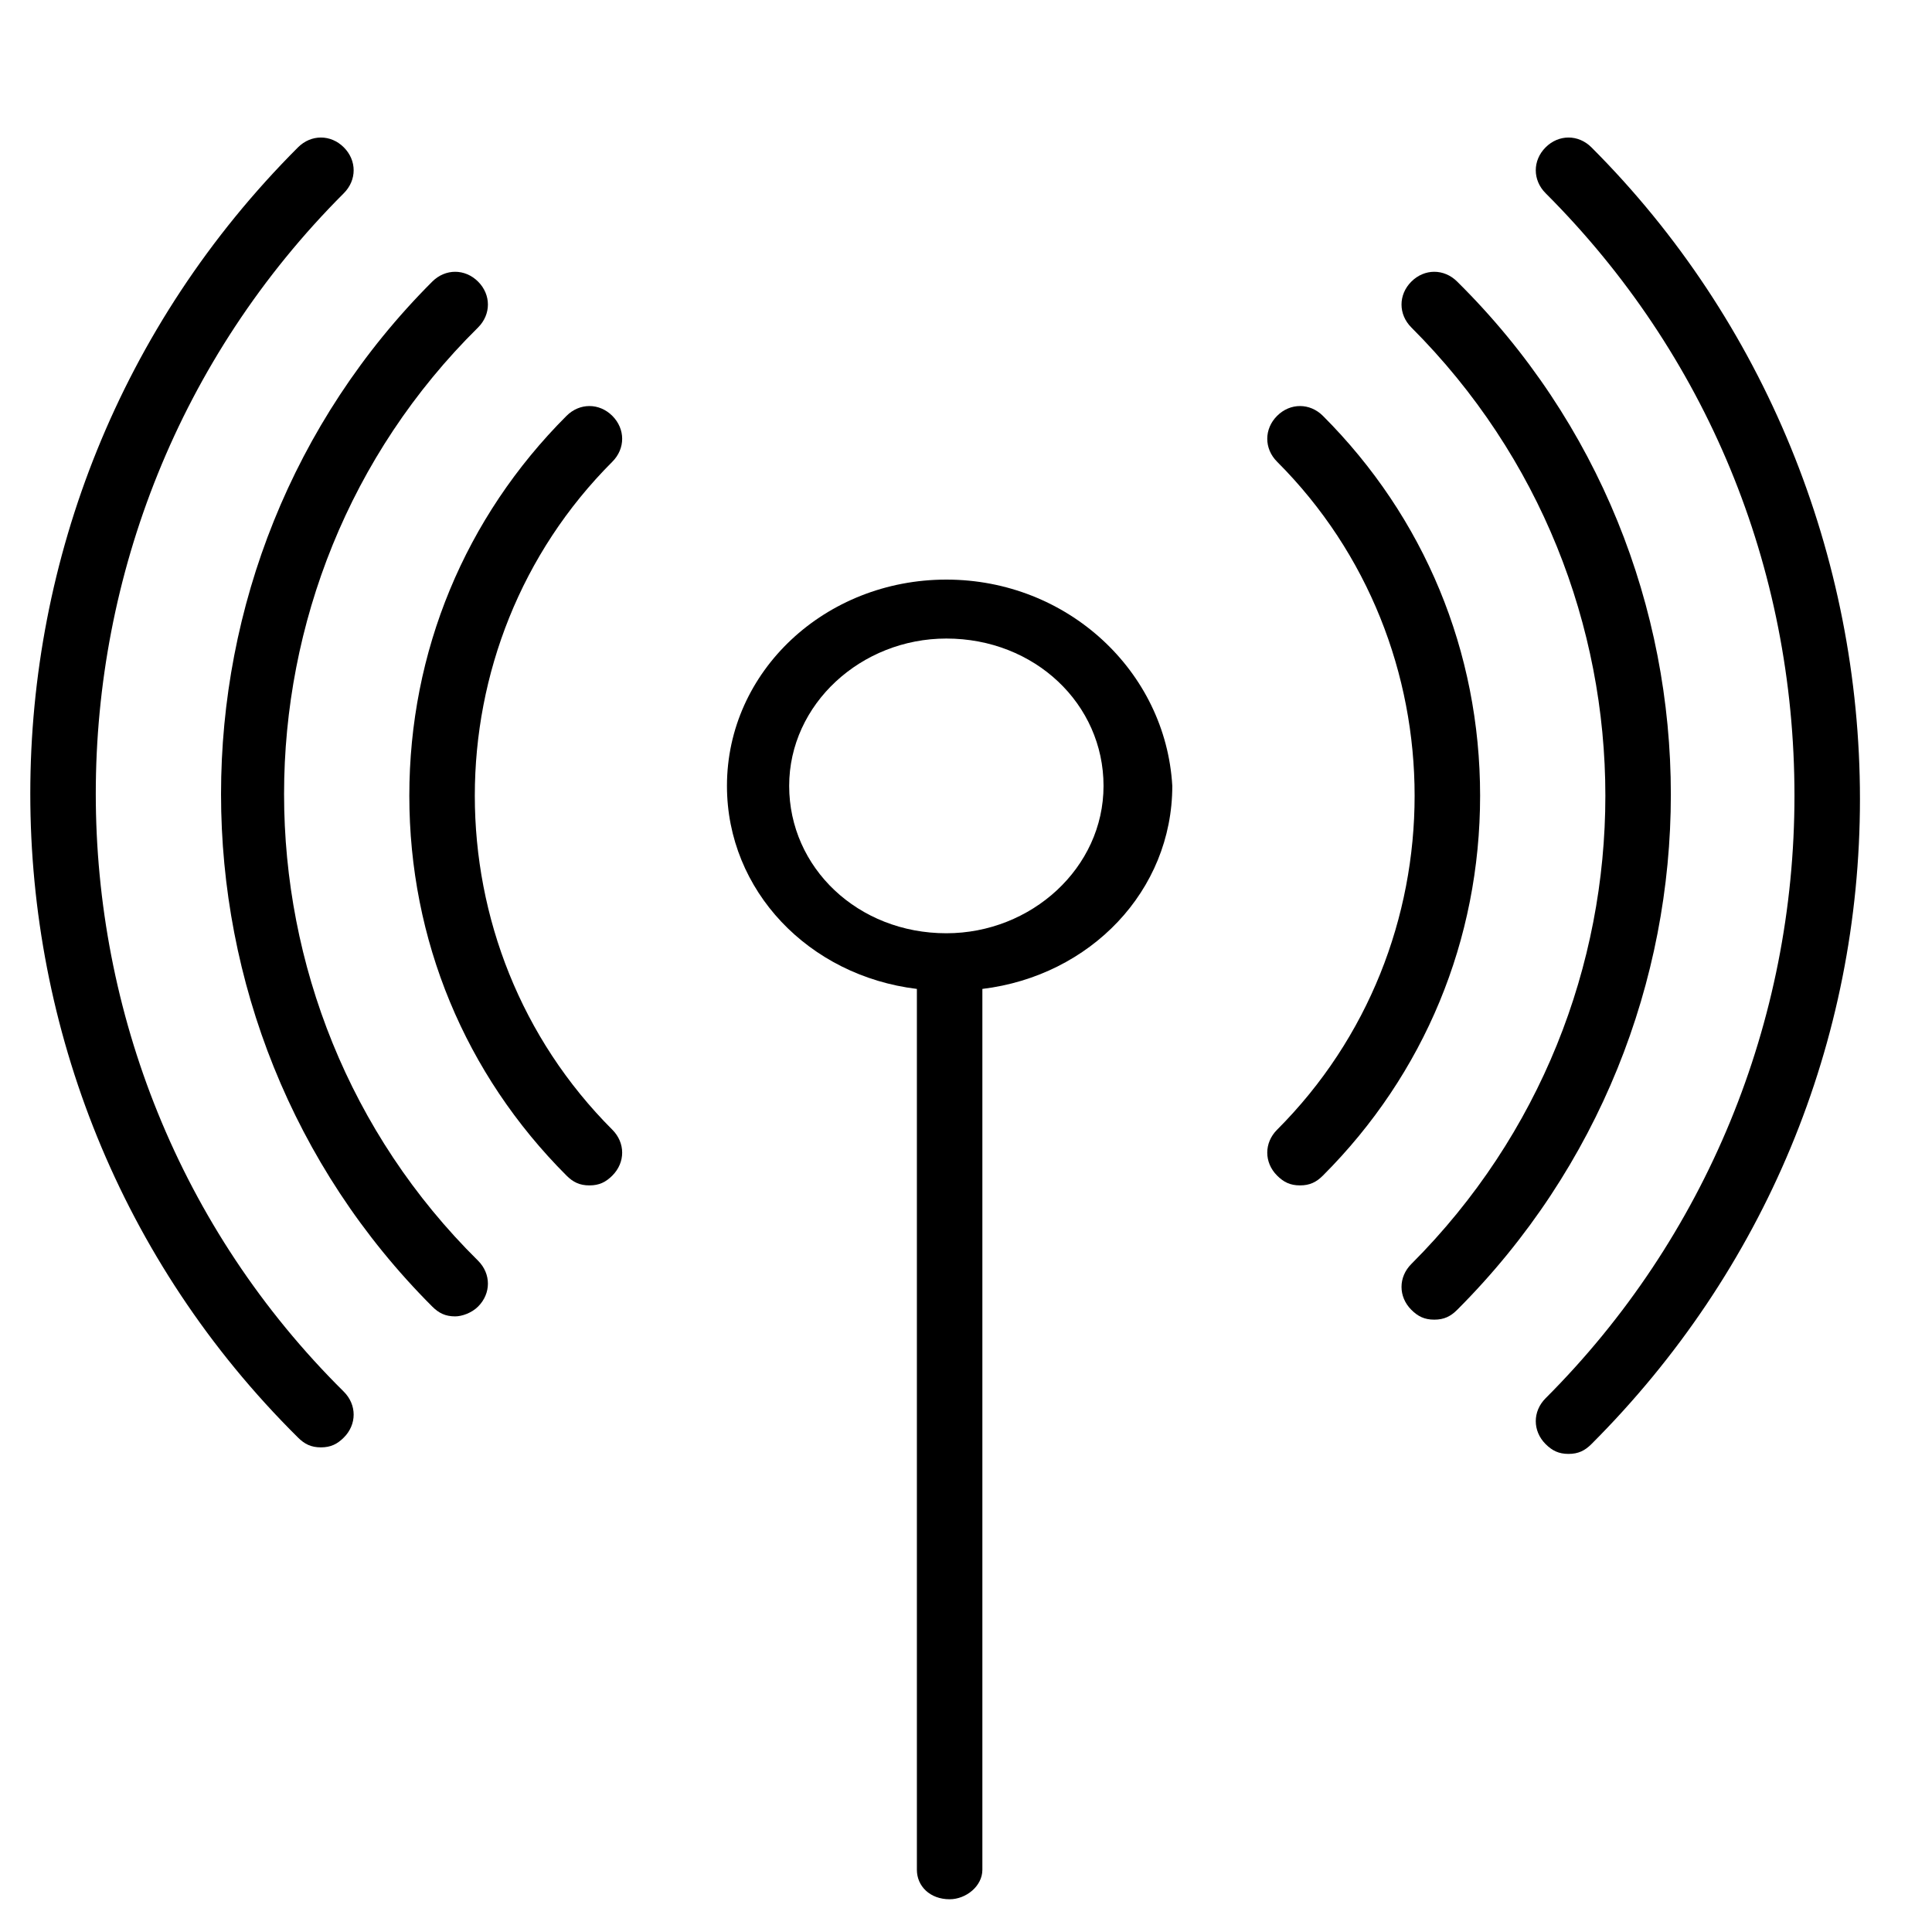 <?xml version="1.0" encoding="utf-8"?>
<!-- Generator: Adobe Illustrator 19.0.0, SVG Export Plug-In . SVG Version: 6.00 Build 0)  -->
<svg version="1.1" id="Capa_1" xmlns="http://www.w3.org/2000/svg" xmlns:xlink="http://www.w3.org/1999/xlink" x="0px" y="0px"
	 viewBox="-276 367 59 59" style="enable-background:new -276 367 59 59;" xml:space="preserve">
<g>
	<path d="M-265.5,372.9c0.4-0.4,0.4-1,0-1.4c-0.4-0.4-1-0.4-1.4,0c-10.9,10.9-10.9,28.6,0,39.4c0.2,0.2,0.4,0.3,0.7,0.3
		s0.5-0.1,0.7-0.3c0.4-0.4,0.4-1,0-1.4C-275.6,399.5-275.6,383-265.5,372.9z"/>
	<path d="M-227.4,371.5c-0.4-0.4-1-0.4-1.4,0c-0.4,0.4-0.4,1,0,1.4c4.9,4.9,7.6,11.4,7.6,18.4c0,6.9-2.7,13.5-7.6,18.4
		c-0.4,0.4-0.4,1,0,1.4c0.2,0.2,0.4,0.3,0.7,0.3s0.5-0.1,0.7-0.3c5.3-5.3,8.2-12.3,8.2-19.7S-222.1,376.8-227.4,371.5z"/>
	<path d="M-261.4,377c0.4-0.4,0.4-1,0-1.4c-0.4-0.4-1-0.4-1.4,0c-8.6,8.6-8.6,22.7,0,31.3c0.2,0.2,0.4,0.3,0.7,0.3
		c0.2,0,0.5-0.1,0.7-0.3c0.4-0.4,0.4-1,0-1.4C-269.3,397.7-269.3,384.8-261.4,377z"/>
	<path d="M-231.5,375.6c-0.4-0.4-1-0.4-1.4,0c-0.4,0.4-0.4,1,0,1.4c7.9,7.9,7.9,20.7,0,28.6c-0.4,0.4-0.4,1,0,1.4
		c0.2,0.2,0.4,0.3,0.7,0.3s0.5-0.1,0.7-0.3C-222.8,398.3-222.8,384.2-231.5,375.6z"/>
	<path d="M-257.3,379.7c-0.4-0.4-1-0.4-1.4,0c-3.1,3.1-4.8,7.2-4.8,11.6c0,4.4,1.7,8.5,4.8,11.6c0.2,0.2,0.4,0.3,0.7,0.3
		s0.5-0.1,0.7-0.3c0.4-0.4,0.4-1,0-1.4c-5.6-5.6-5.6-14.8,0-20.4C-256.9,380.7-256.9,380.1-257.3,379.7z"/>
	<path d="M-235.6,379.7c-0.4-0.4-1-0.4-1.4,0s-0.4,1,0,1.4c5.6,5.6,5.6,14.8,0,20.4c-0.4,0.4-0.4,1,0,1.4c0.2,0.2,0.4,0.3,0.7,0.3
		s0.5-0.1,0.7-0.3c3.1-3.1,4.8-7.2,4.8-11.6C-230.8,386.9-232.5,382.8-235.6,379.7z"/>
	<path d="M-247.1,384.7c-3.7,0-6.7,2.8-6.7,6.3c0,3.2,2.5,5.8,5.8,6.2v26.9c0,0.5,0.4,0.9,1,0.9c0.5,0,1-0.4,1-0.9v-26.9
		c3.3-0.4,5.8-3,5.8-6.2C-240.4,387.5-243.4,384.7-247.1,384.7z M-247.1,395.5c-2.7,0-4.8-2-4.8-4.5c0-2.5,2.2-4.5,4.8-4.5
		c2.7,0,4.8,2,4.8,4.5C-242.3,393.5-244.5,395.5-247.1,395.5z"/>
</g>
</svg>
